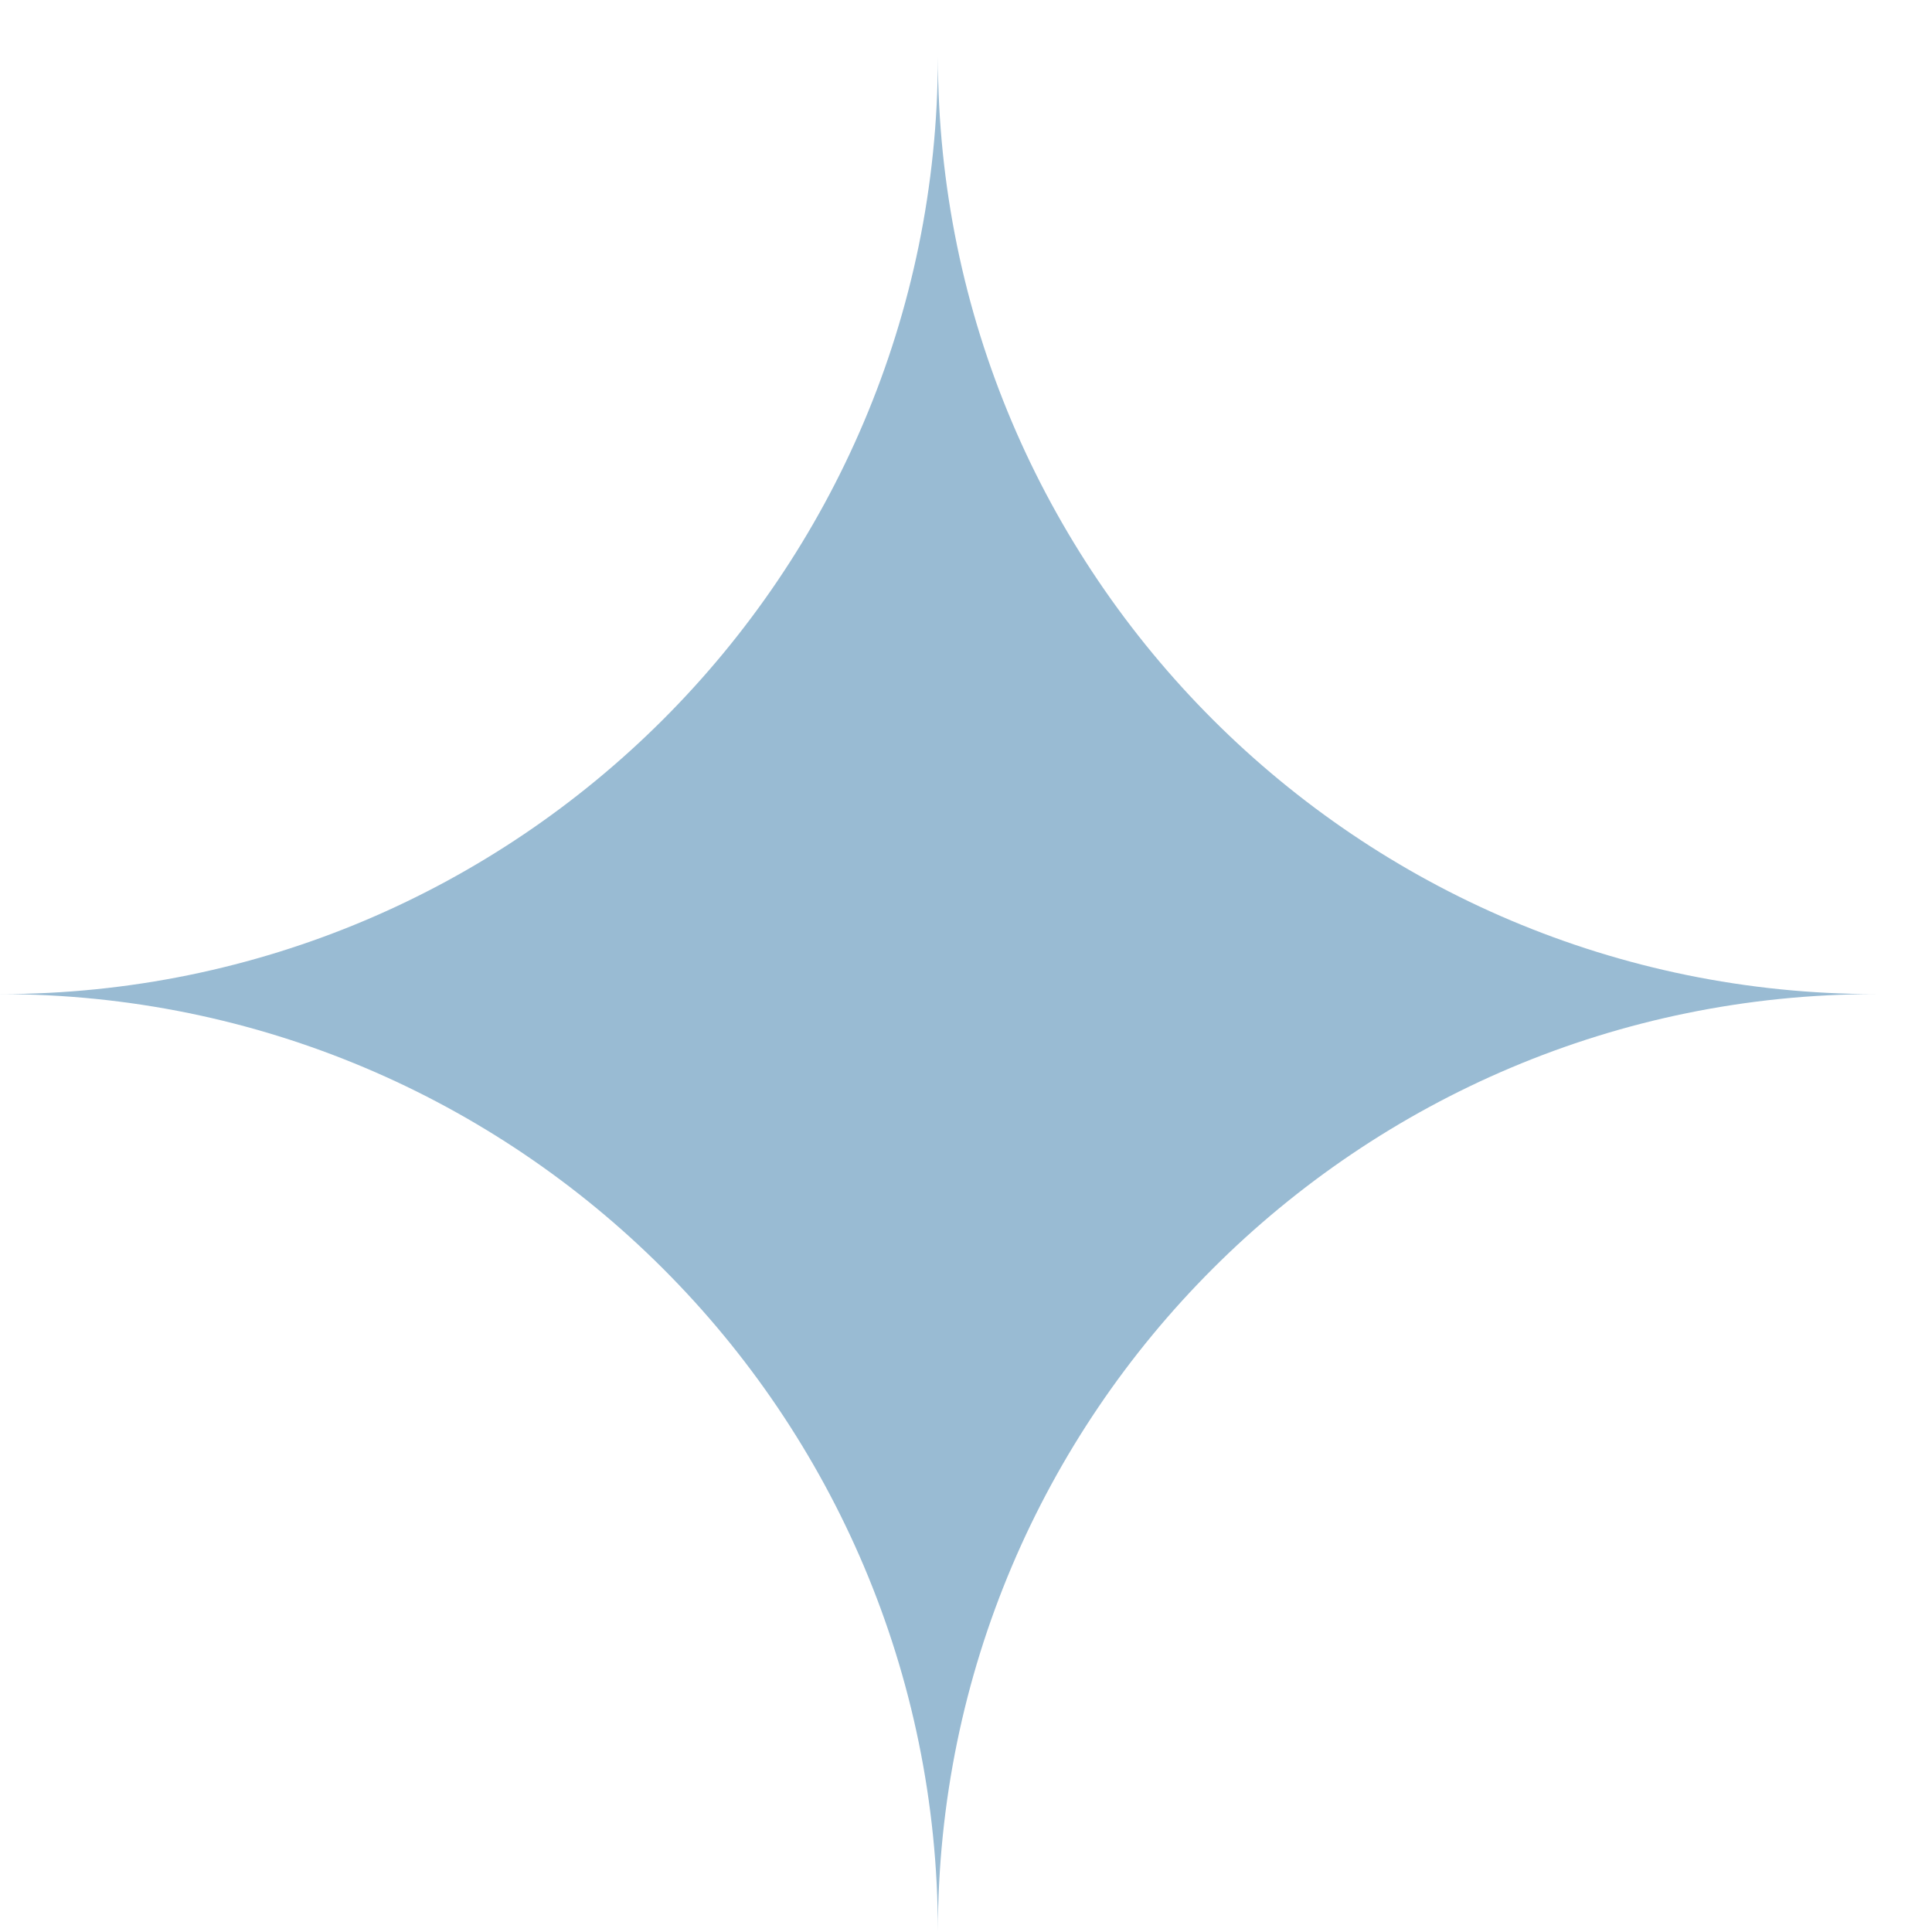 <svg xmlns="http://www.w3.org/2000/svg" width="33" height="33" viewBox="0 0 33 33" fill="none"><path d="M0 16.98C8.843 16.98 16.013 24.145 16.02 32.987C16.027 24.145 23.197 16.98 32.04 16.98C23.197 16.98 16.027 9.814 16.02 0.972C16.013 9.814 8.844 16.98 0 16.98Z" fill="#99BBD3"></path></svg>